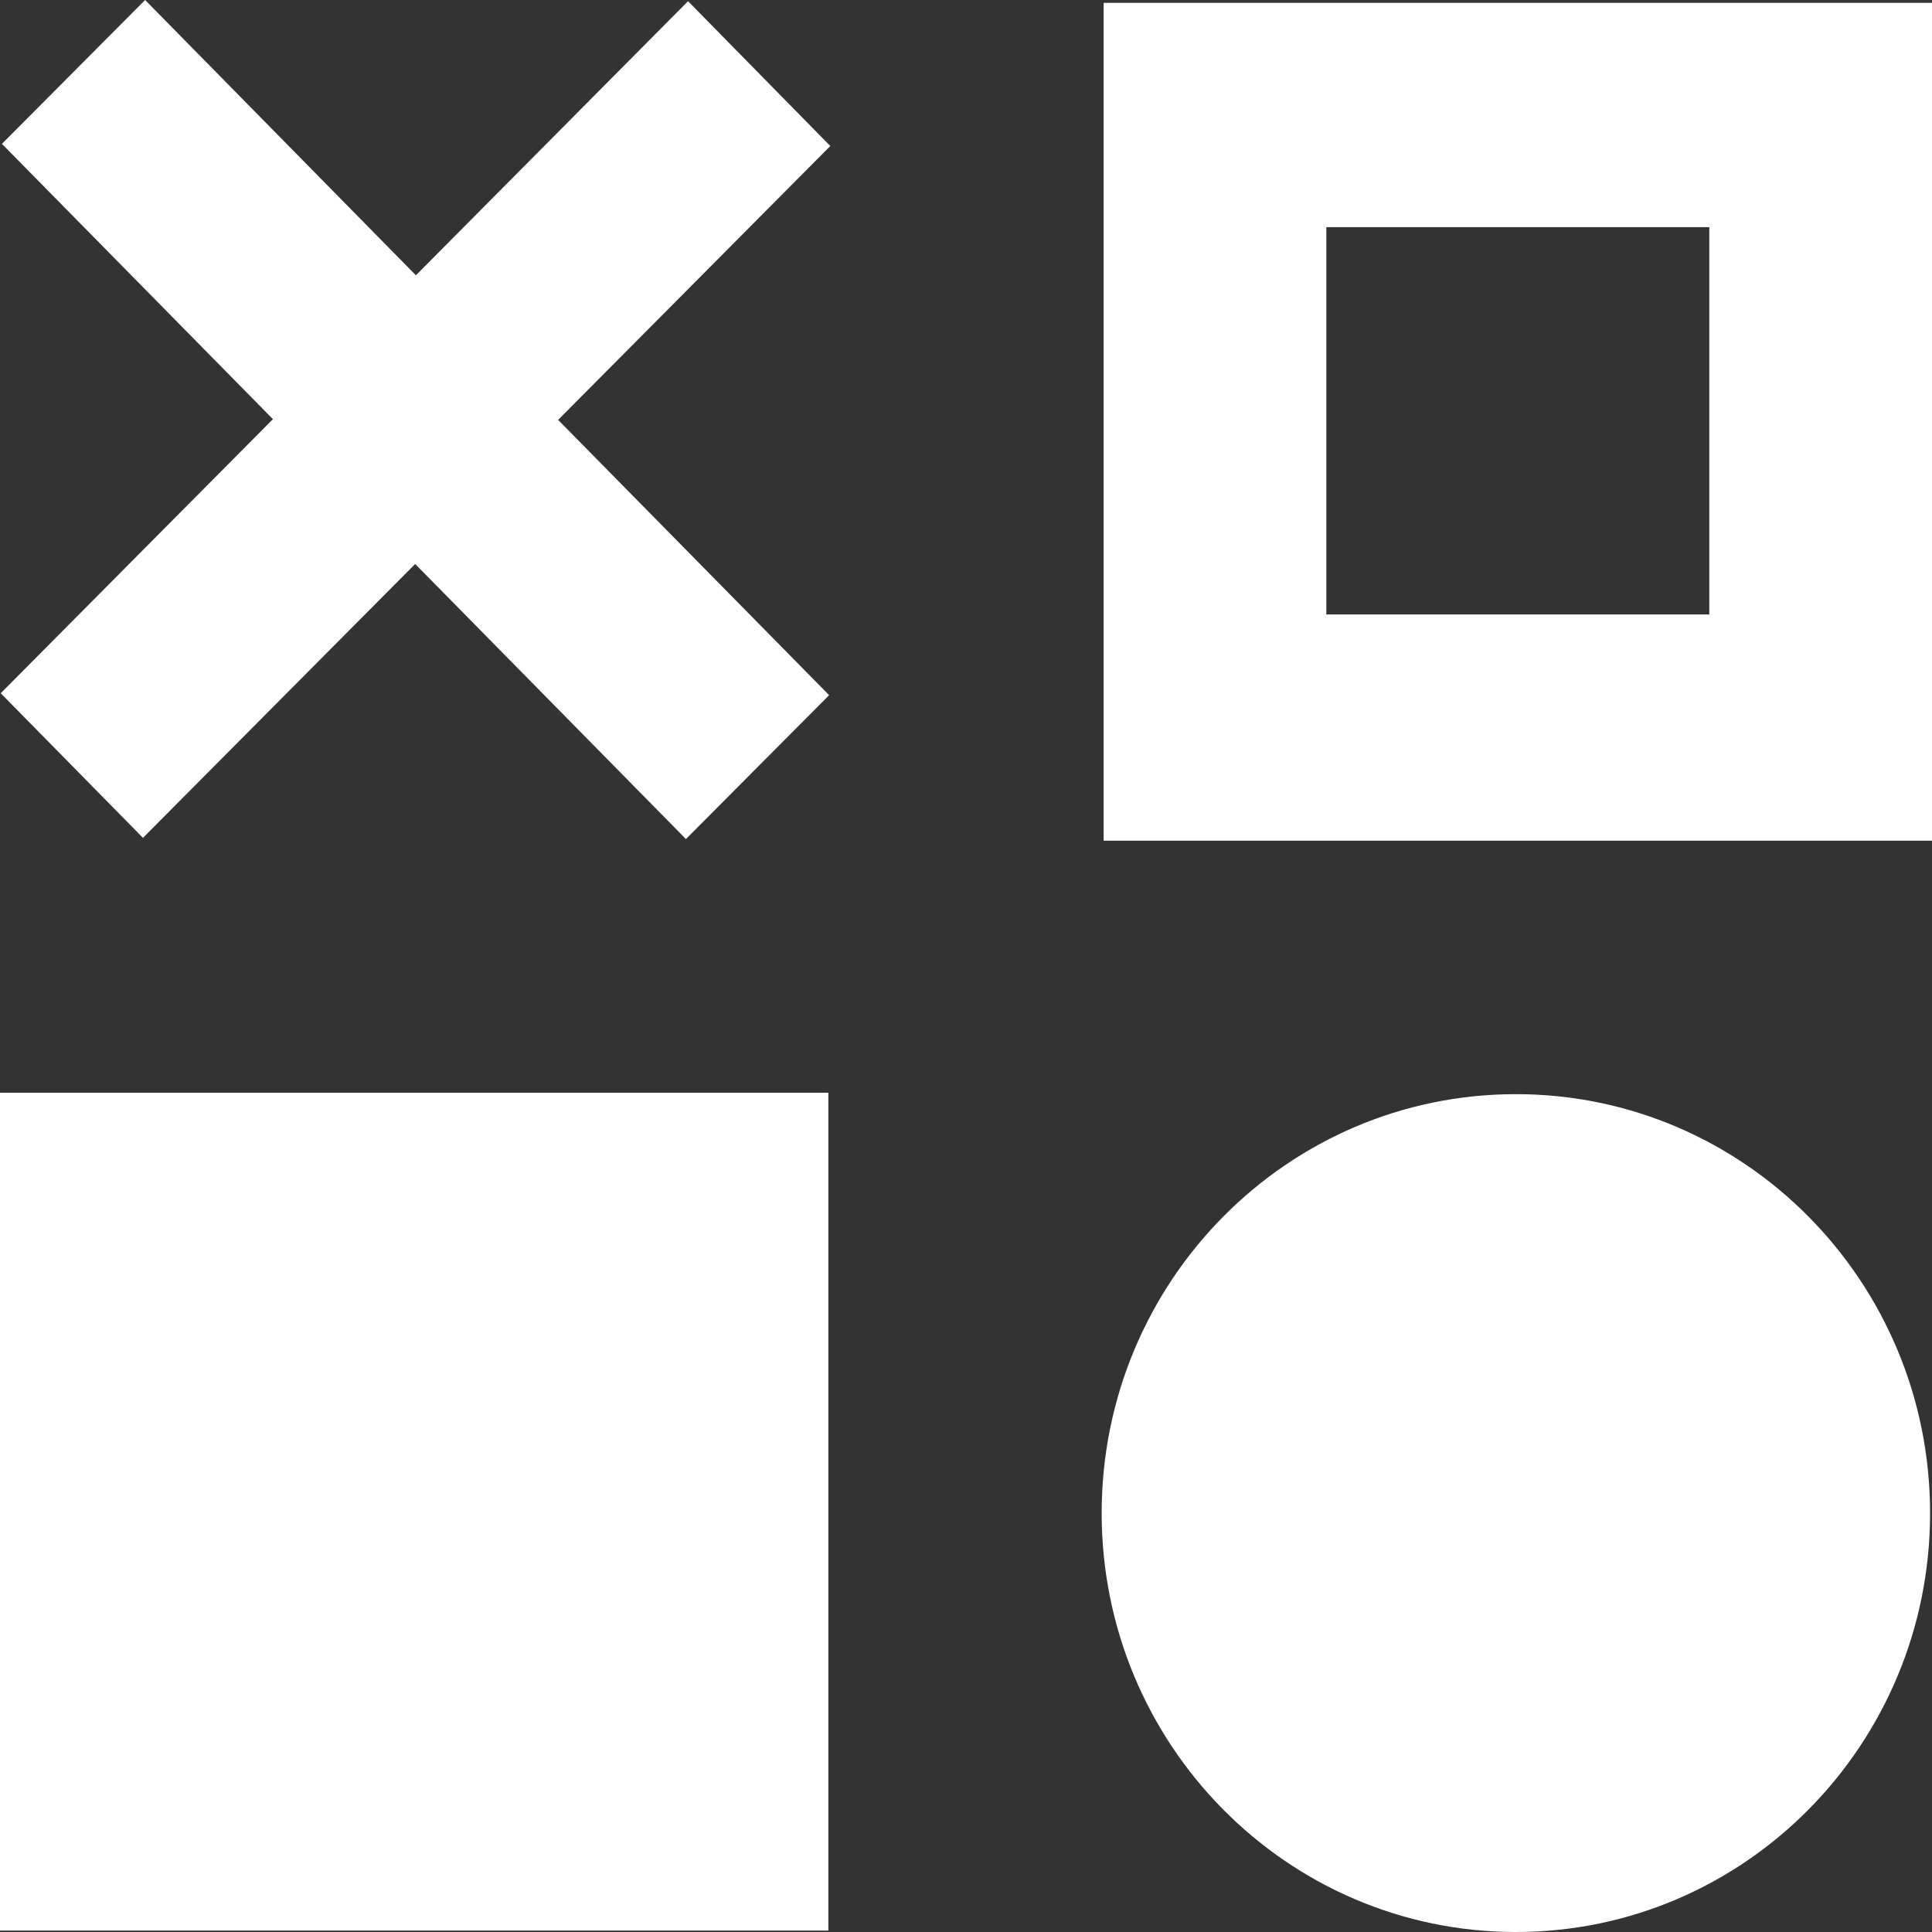 <svg width="45" height="45" viewBox="0 0 45 45" fill="none" xmlns="http://www.w3.org/2000/svg">
<rect x="0" y="0" width="45" height="45" fill="#333333" stroke="none"/>
<g clip-path="url(#clip0)">
<path d="M19.294 25.452H0V44.967H19.294V25.452Z" fill="white"/>
<path fill-rule="evenodd" clip-rule="evenodd" d="M9.67 13.136L3.33 19.515L0.017 16.147L6.357 9.763L0.045 3.351L3.38 0L9.687 6.412L16.026 0.028L19.339 3.401L13 9.78L19.312 16.192L15.977 19.543L9.67 13.136Z" fill="white"/>
<path d="M35.308 45C40.636 45 44.955 40.632 44.955 35.243C44.955 29.854 40.636 25.485 35.308 25.485C29.98 25.485 25.66 29.854 25.66 35.243C25.66 40.632 29.98 45 35.308 45Z" fill="white"/>
<path d="M25.706 0.066V19.581H45V0.066H25.706ZM39.813 14.312H30.893V5.291H39.813V14.312Z" fill="white"/>
</g>
<defs>
<clipPath id="clip0">
<rect width="45" height="45" fill="white"/>
</clipPath>
</defs>
</svg>
